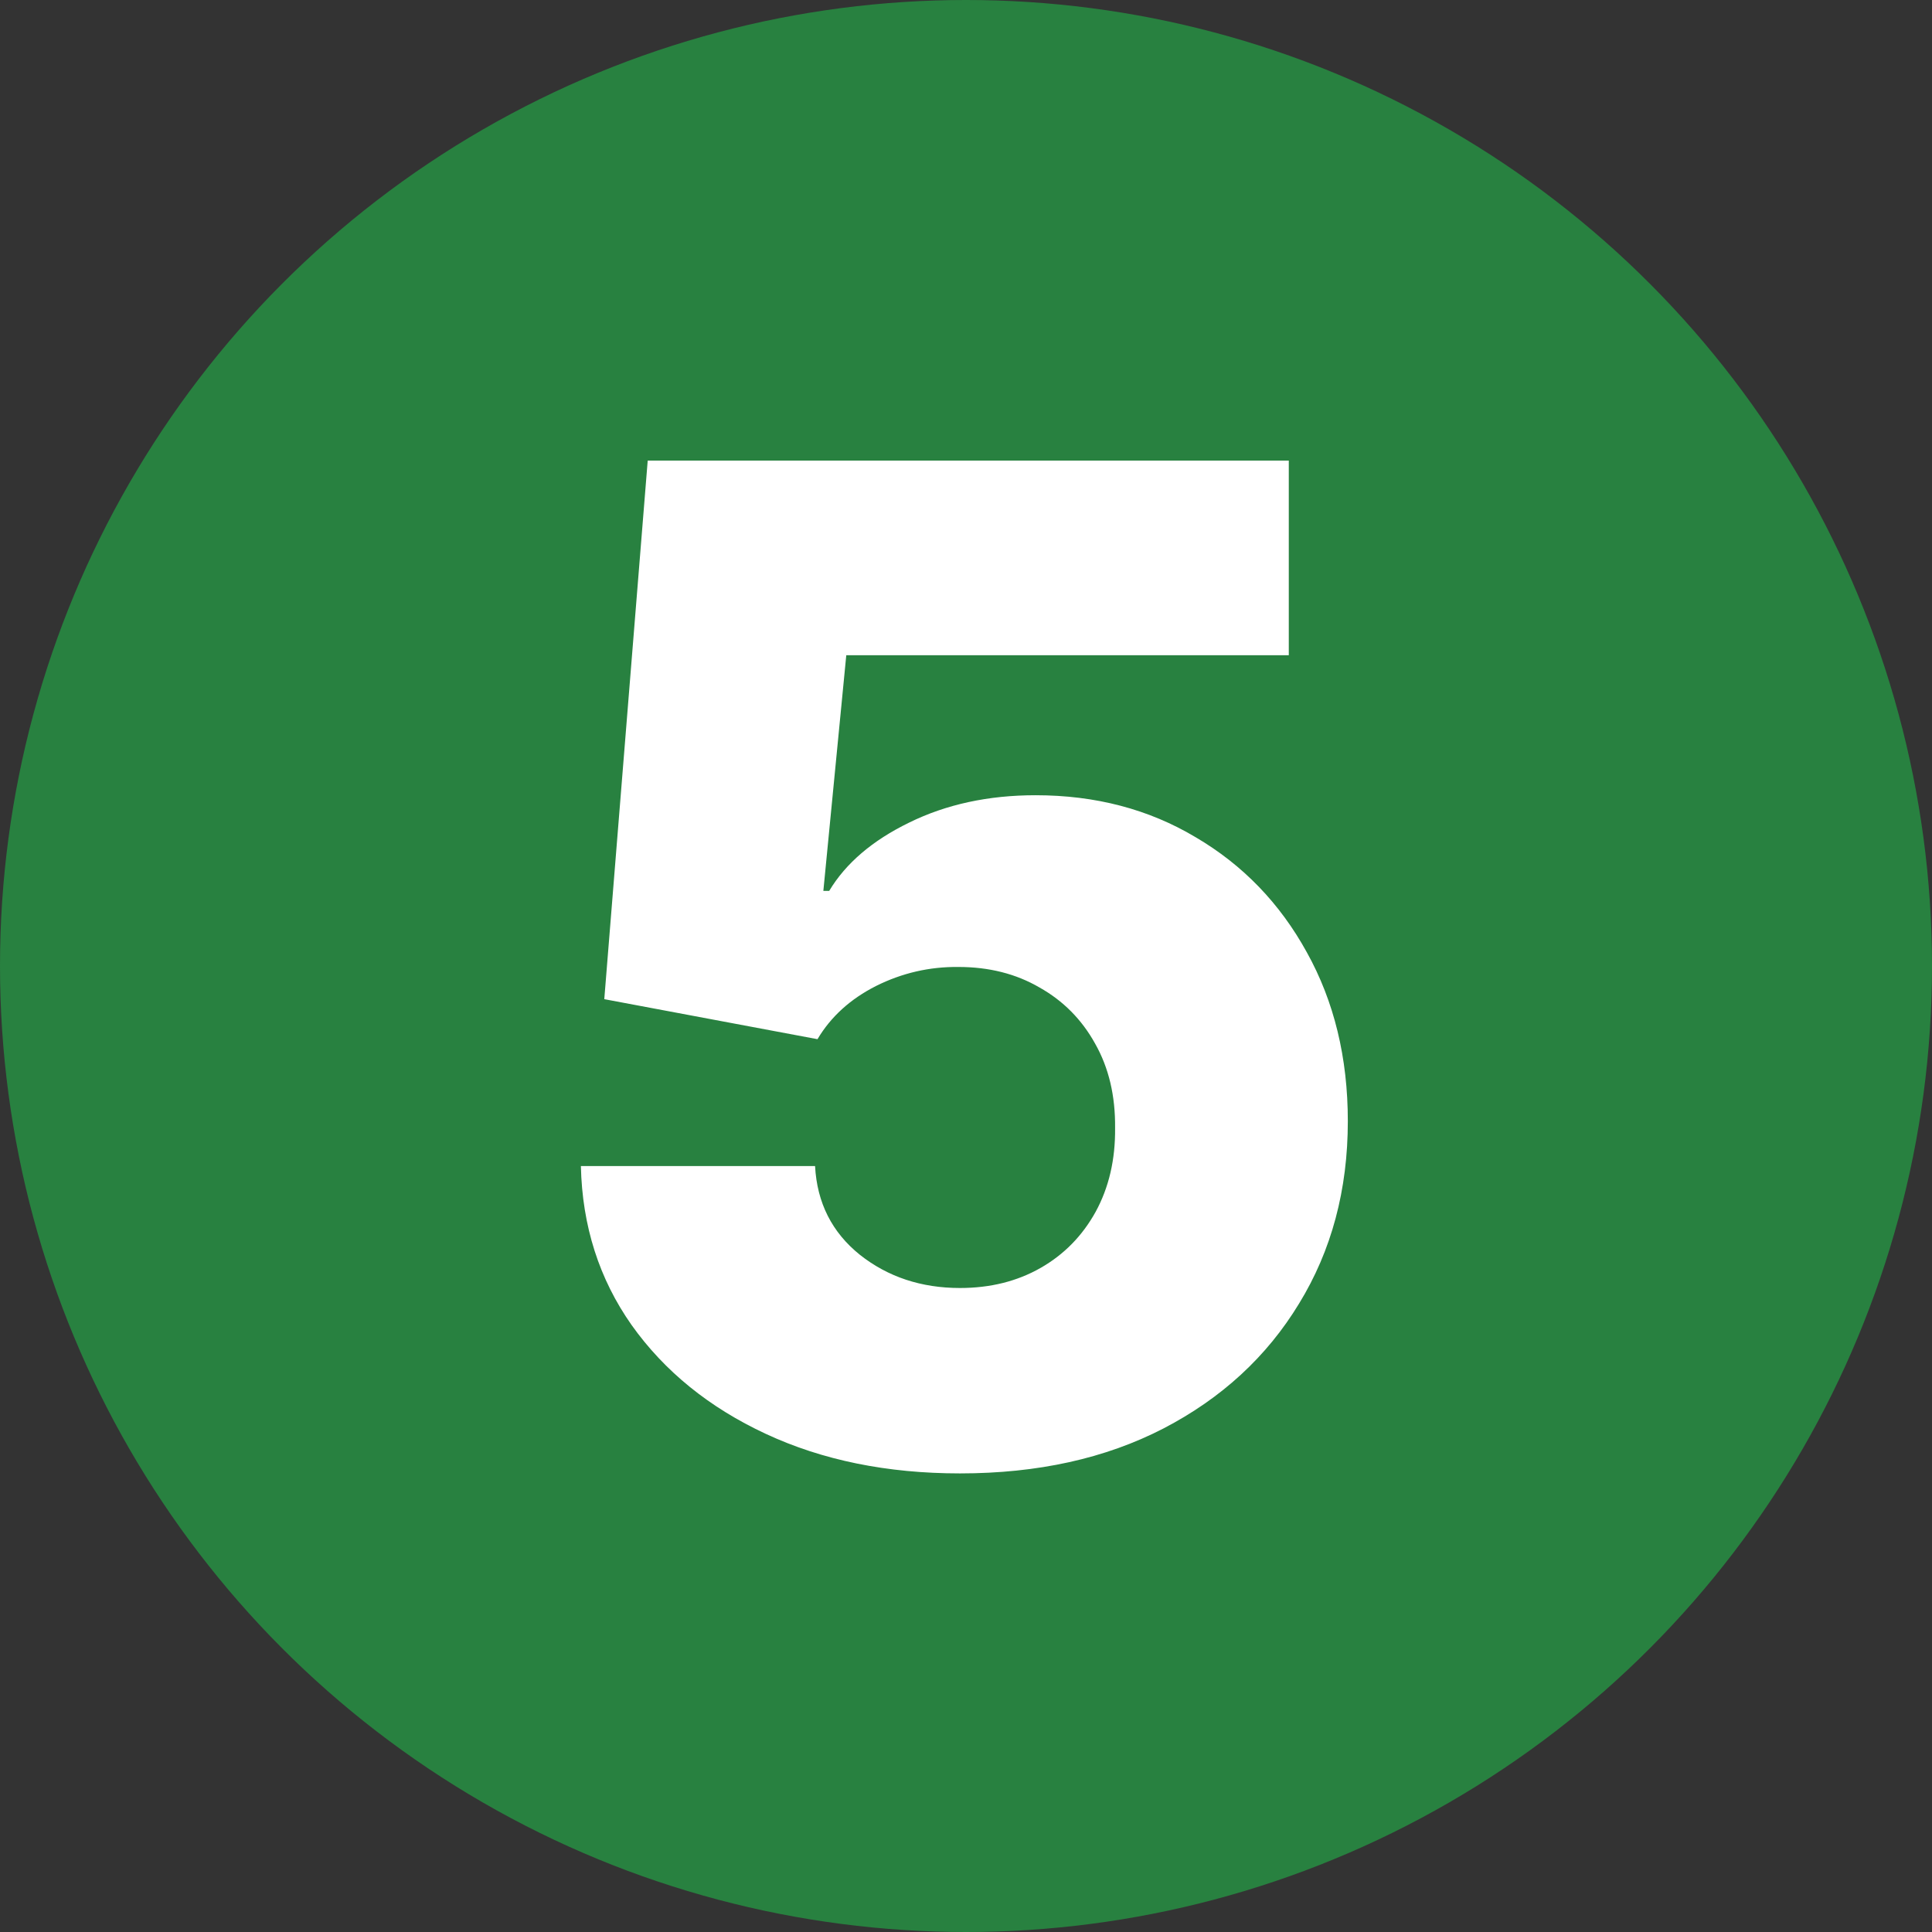 <svg xmlns="http://www.w3.org/2000/svg" xmlns:xlink="http://www.w3.org/1999/xlink" id="Layer_1" x="0px" y="0px" width="90px" height="90px" viewBox="0 0 90 90" xml:space="preserve"><rect x="0" y="0" width="90" height="90" fill="#333333" stroke="none"/><circle fill="#288140" cx="45" cy="45" r="45"></circle><path fill="#FFFFFF" d="M44.719,68.637c-3.394,0-6.409-0.614-9.045-1.842c-2.636-1.227-4.72-2.916-6.25-5.067  c-1.515-2.151-2.303-4.622-2.364-7.409h10.909c0.091,1.712,0.788,3.091,2.091,4.137C41.363,59.484,42.916,60,44.719,60  c1.409,0,2.659-0.311,3.75-0.932s1.947-1.492,2.568-2.613c0.621-1.137,0.924-2.439,0.908-3.91c0.016-1.5-0.295-2.811-0.932-3.932  c-0.621-1.121-1.484-1.992-2.59-2.613c-1.092-0.636-2.35-0.955-3.773-0.955c-1.348-0.015-2.628,0.28-3.841,0.886  c-1.197,0.606-2.106,1.432-2.727,2.478l-9.932-1.864l2.023-25.09h29.864v9.068H39.423L38.355,41.5h0.273  c0.772-1.288,2.015-2.349,3.727-3.182c1.728-0.849,3.69-1.273,5.887-1.273c2.787,0,5.271,0.652,7.453,1.955  c2.197,1.288,3.925,3.076,5.183,5.364c1.272,2.288,1.909,4.909,1.909,7.864c0,3.196-0.758,6.03-2.273,8.5  c-1.5,2.47-3.605,4.409-6.318,5.817C51.499,67.939,48.34,68.637,44.719,68.637z"></path></svg>